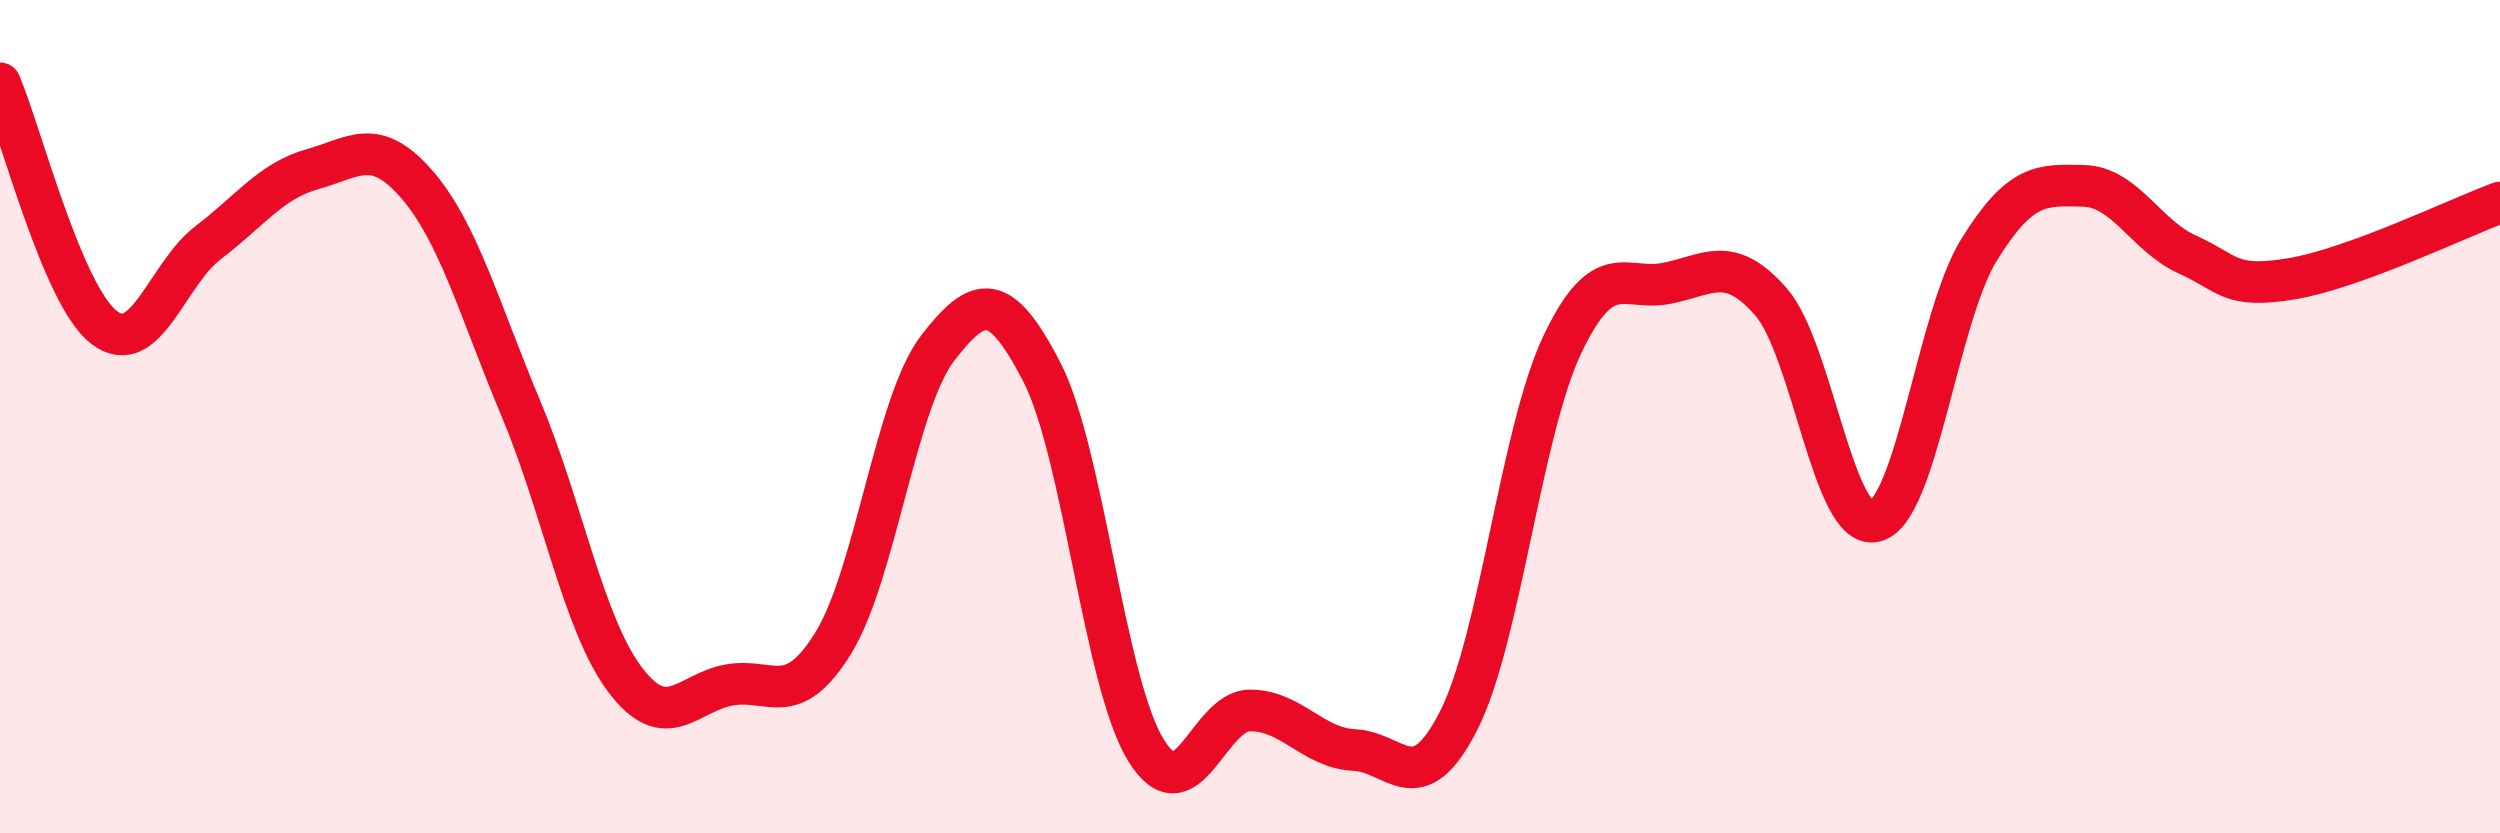 
    <svg width="60" height="20" viewBox="0 0 60 20" xmlns="http://www.w3.org/2000/svg">
      <path
        d="M 0,2 C 0.5,3.17 1.5,7.1 2.5,7.86 C 3.5,8.62 4,6.58 5,5.82 C 6,5.06 6.5,4.34 7.5,4.06 C 8.5,3.78 9,3.27 10,4.42 C 11,5.57 11.5,7.42 12.5,9.8 C 13.5,12.18 14,14.98 15,16.31 C 16,17.64 16.5,16.62 17.5,16.44 C 18.5,16.26 19,17.05 20,15.43 C 21,13.81 21.5,9.66 22.5,8.36 C 23.5,7.06 24,6.99 25,8.92 C 26,10.85 26.5,16.37 27.5,18 C 28.5,19.63 29,17.05 30,17.05 C 31,17.05 31.5,17.95 32.5,18 C 33.5,18.05 34,19.26 35,17.31 C 36,15.36 36.5,10.36 37.5,8.26 C 38.5,6.16 39,7 40,6.8 C 41,6.6 41.5,6.1 42.5,7.24 C 43.5,8.38 44,12.76 45,12.51 C 46,12.26 46.5,7.6 47.5,5.99 C 48.5,4.38 49,4.44 50,4.46 C 51,4.48 51.5,5.66 52.5,6.11 C 53.5,6.56 53.5,6.94 55,6.69 C 56.5,6.44 59,5.23 60,4.86L60 20L0 20Z"
        fill="#EB0A25"
        opacity="0.1"
        stroke-linecap="round"
        stroke-linejoin="round"
      />
      <path
        d="M 0,2 C 0.5,3.17 1.5,7.1 2.5,7.86 C 3.5,8.62 4,6.58 5,5.82 C 6,5.06 6.5,4.34 7.5,4.06 C 8.5,3.78 9,3.27 10,4.42 C 11,5.57 11.5,7.42 12.5,9.8 C 13.5,12.18 14,14.98 15,16.31 C 16,17.64 16.5,16.62 17.5,16.44 C 18.5,16.26 19,17.05 20,15.43 C 21,13.81 21.5,9.66 22.5,8.36 C 23.5,7.06 24,6.99 25,8.92 C 26,10.85 26.5,16.37 27.5,18 C 28.5,19.63 29,17.05 30,17.05 C 31,17.05 31.5,17.95 32.5,18 C 33.5,18.05 34,19.26 35,17.31 C 36,15.36 36.5,10.36 37.5,8.26 C 38.5,6.16 39,7 40,6.8 C 41,6.6 41.5,6.1 42.5,7.24 C 43.5,8.38 44,12.76 45,12.51 C 46,12.26 46.5,7.6 47.5,5.99 C 48.5,4.38 49,4.44 50,4.46 C 51,4.48 51.5,5.66 52.5,6.11 C 53.5,6.56 53.5,6.94 55,6.69 C 56.5,6.44 59,5.23 60,4.86"
        stroke="#EB0A25"
        stroke-width="1"
        fill="none"
        stroke-linecap="round"
        stroke-linejoin="round"
      />
    </svg>
  